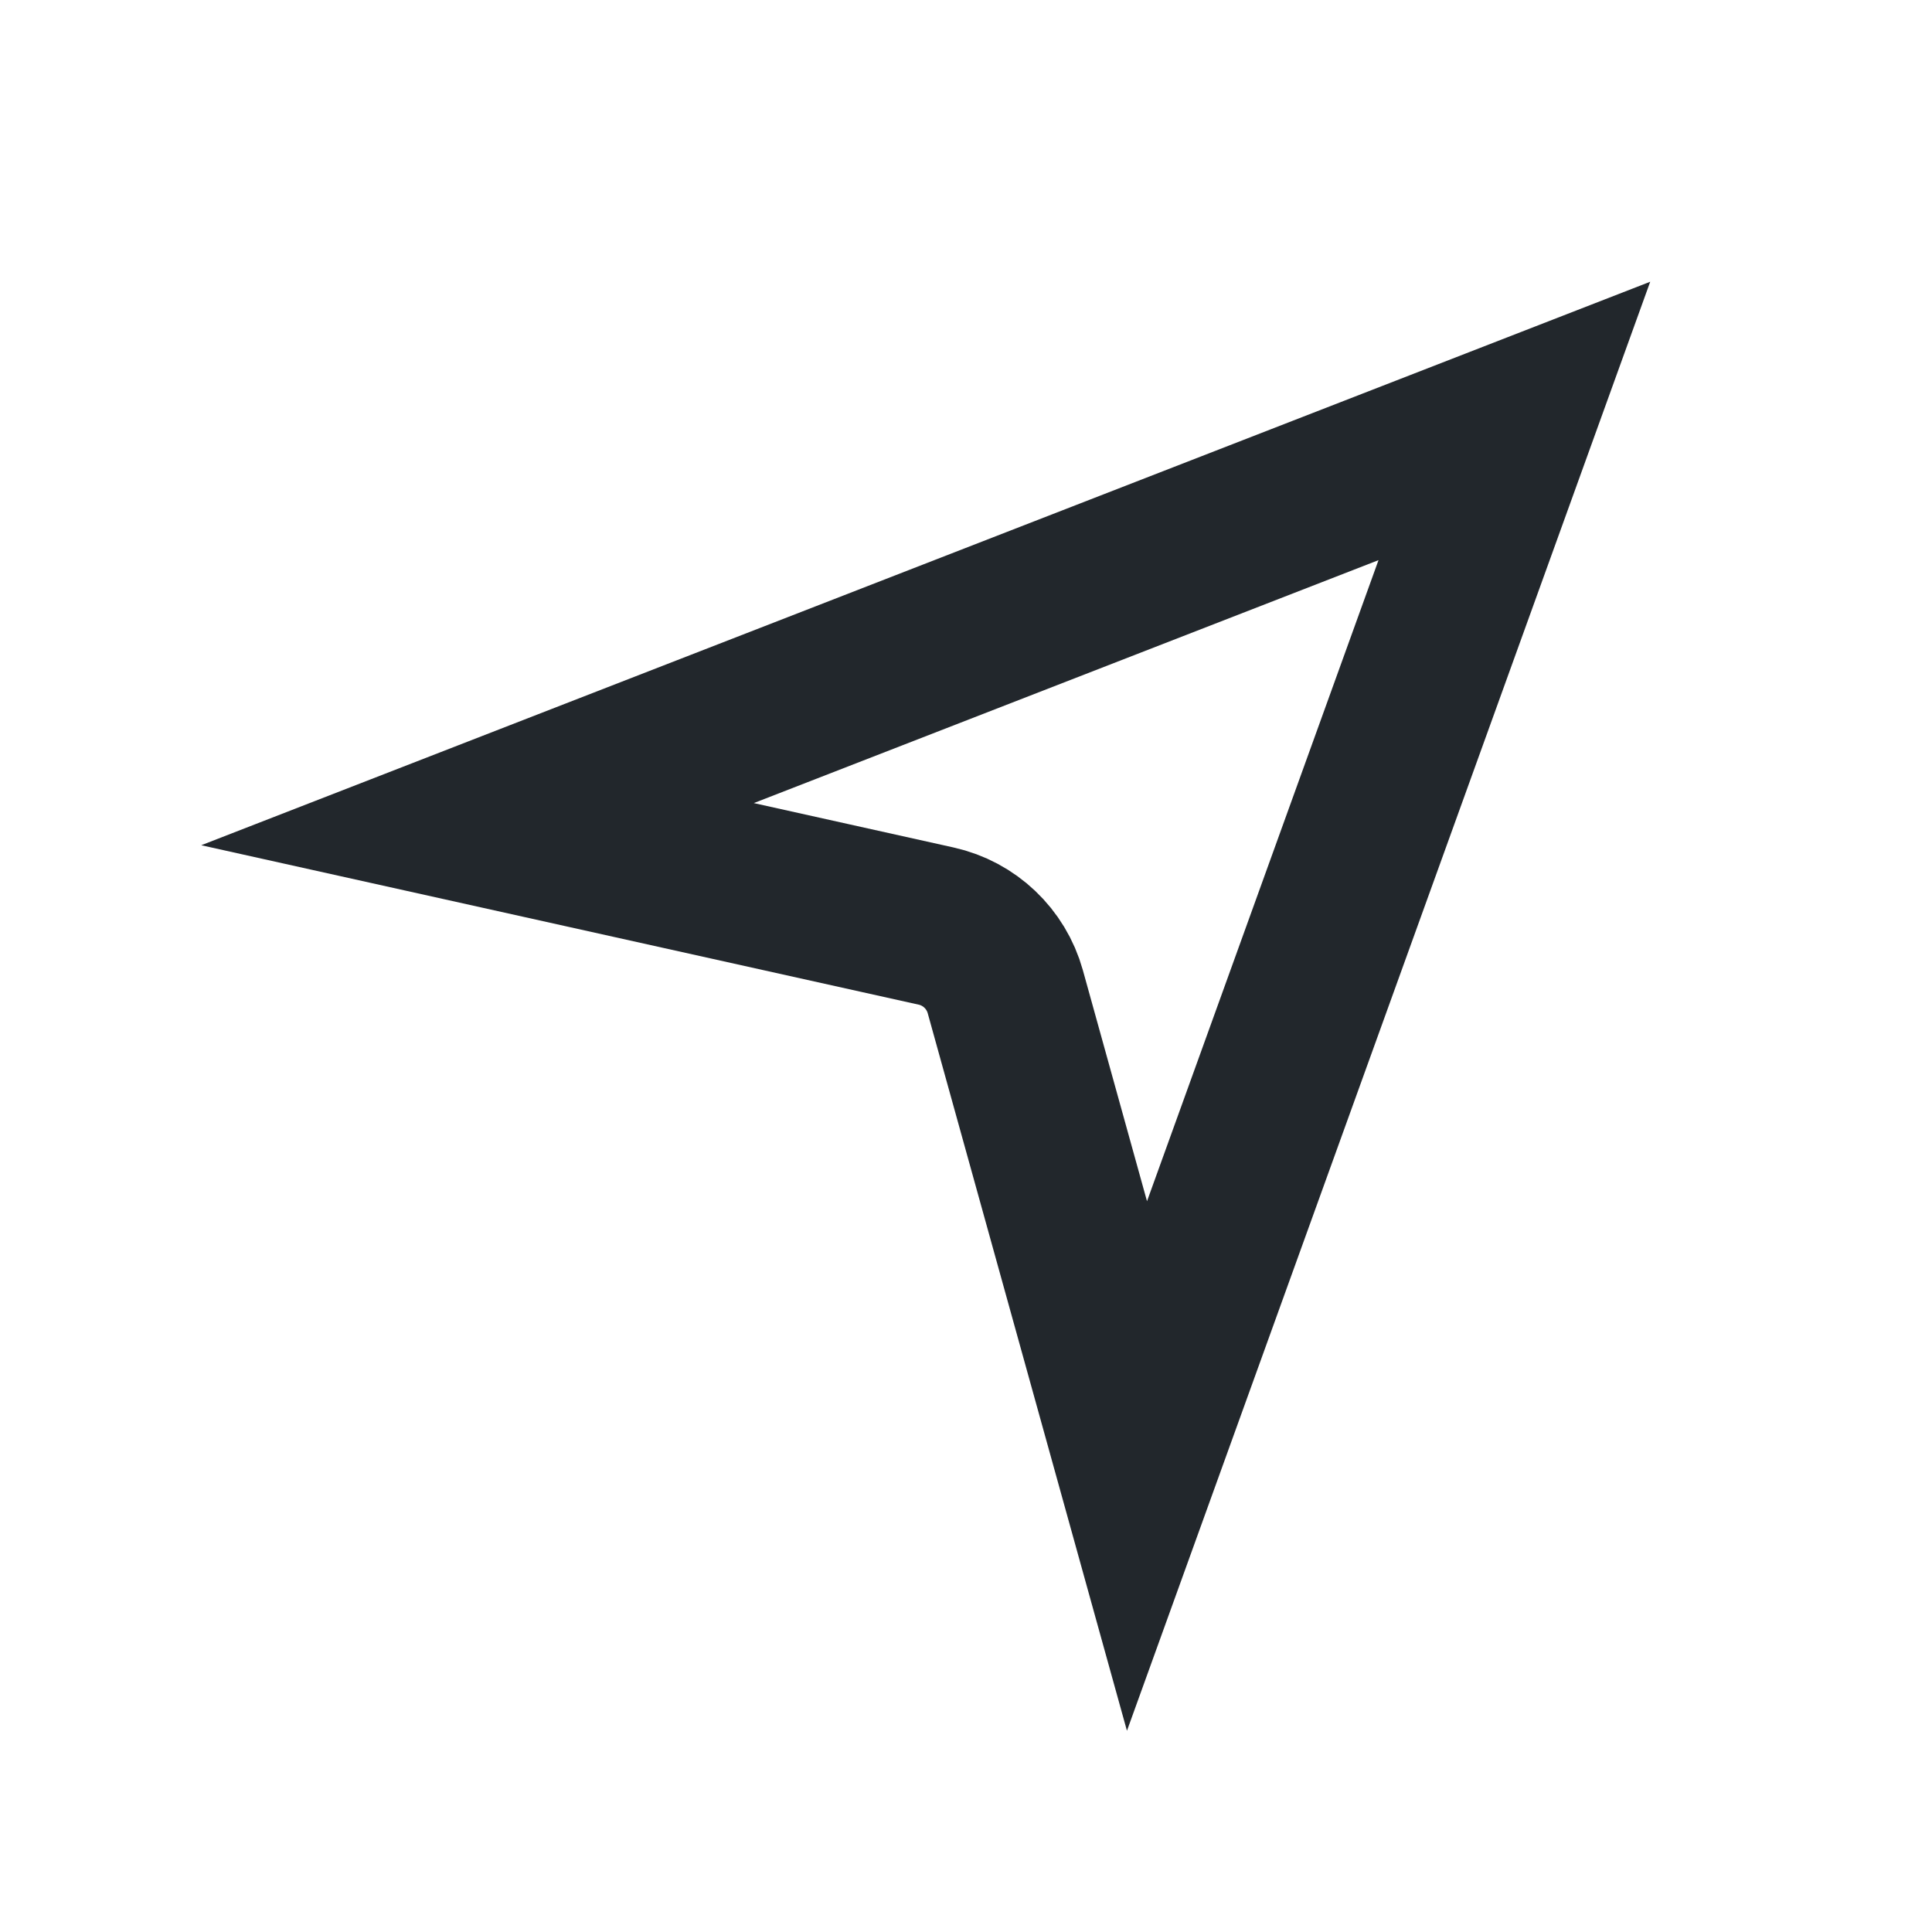 <svg width="24" height="24" viewBox="0 0 24 24" fill="none" xmlns="http://www.w3.org/2000/svg">
<path d="M5.932 10.238L18.812 5.229L14.124 18.211L12.488 12.319C12.374 11.91 12.044 11.596 11.629 11.504L5.932 10.238Z" stroke="#22272C" stroke-width="2"/>
</svg>
